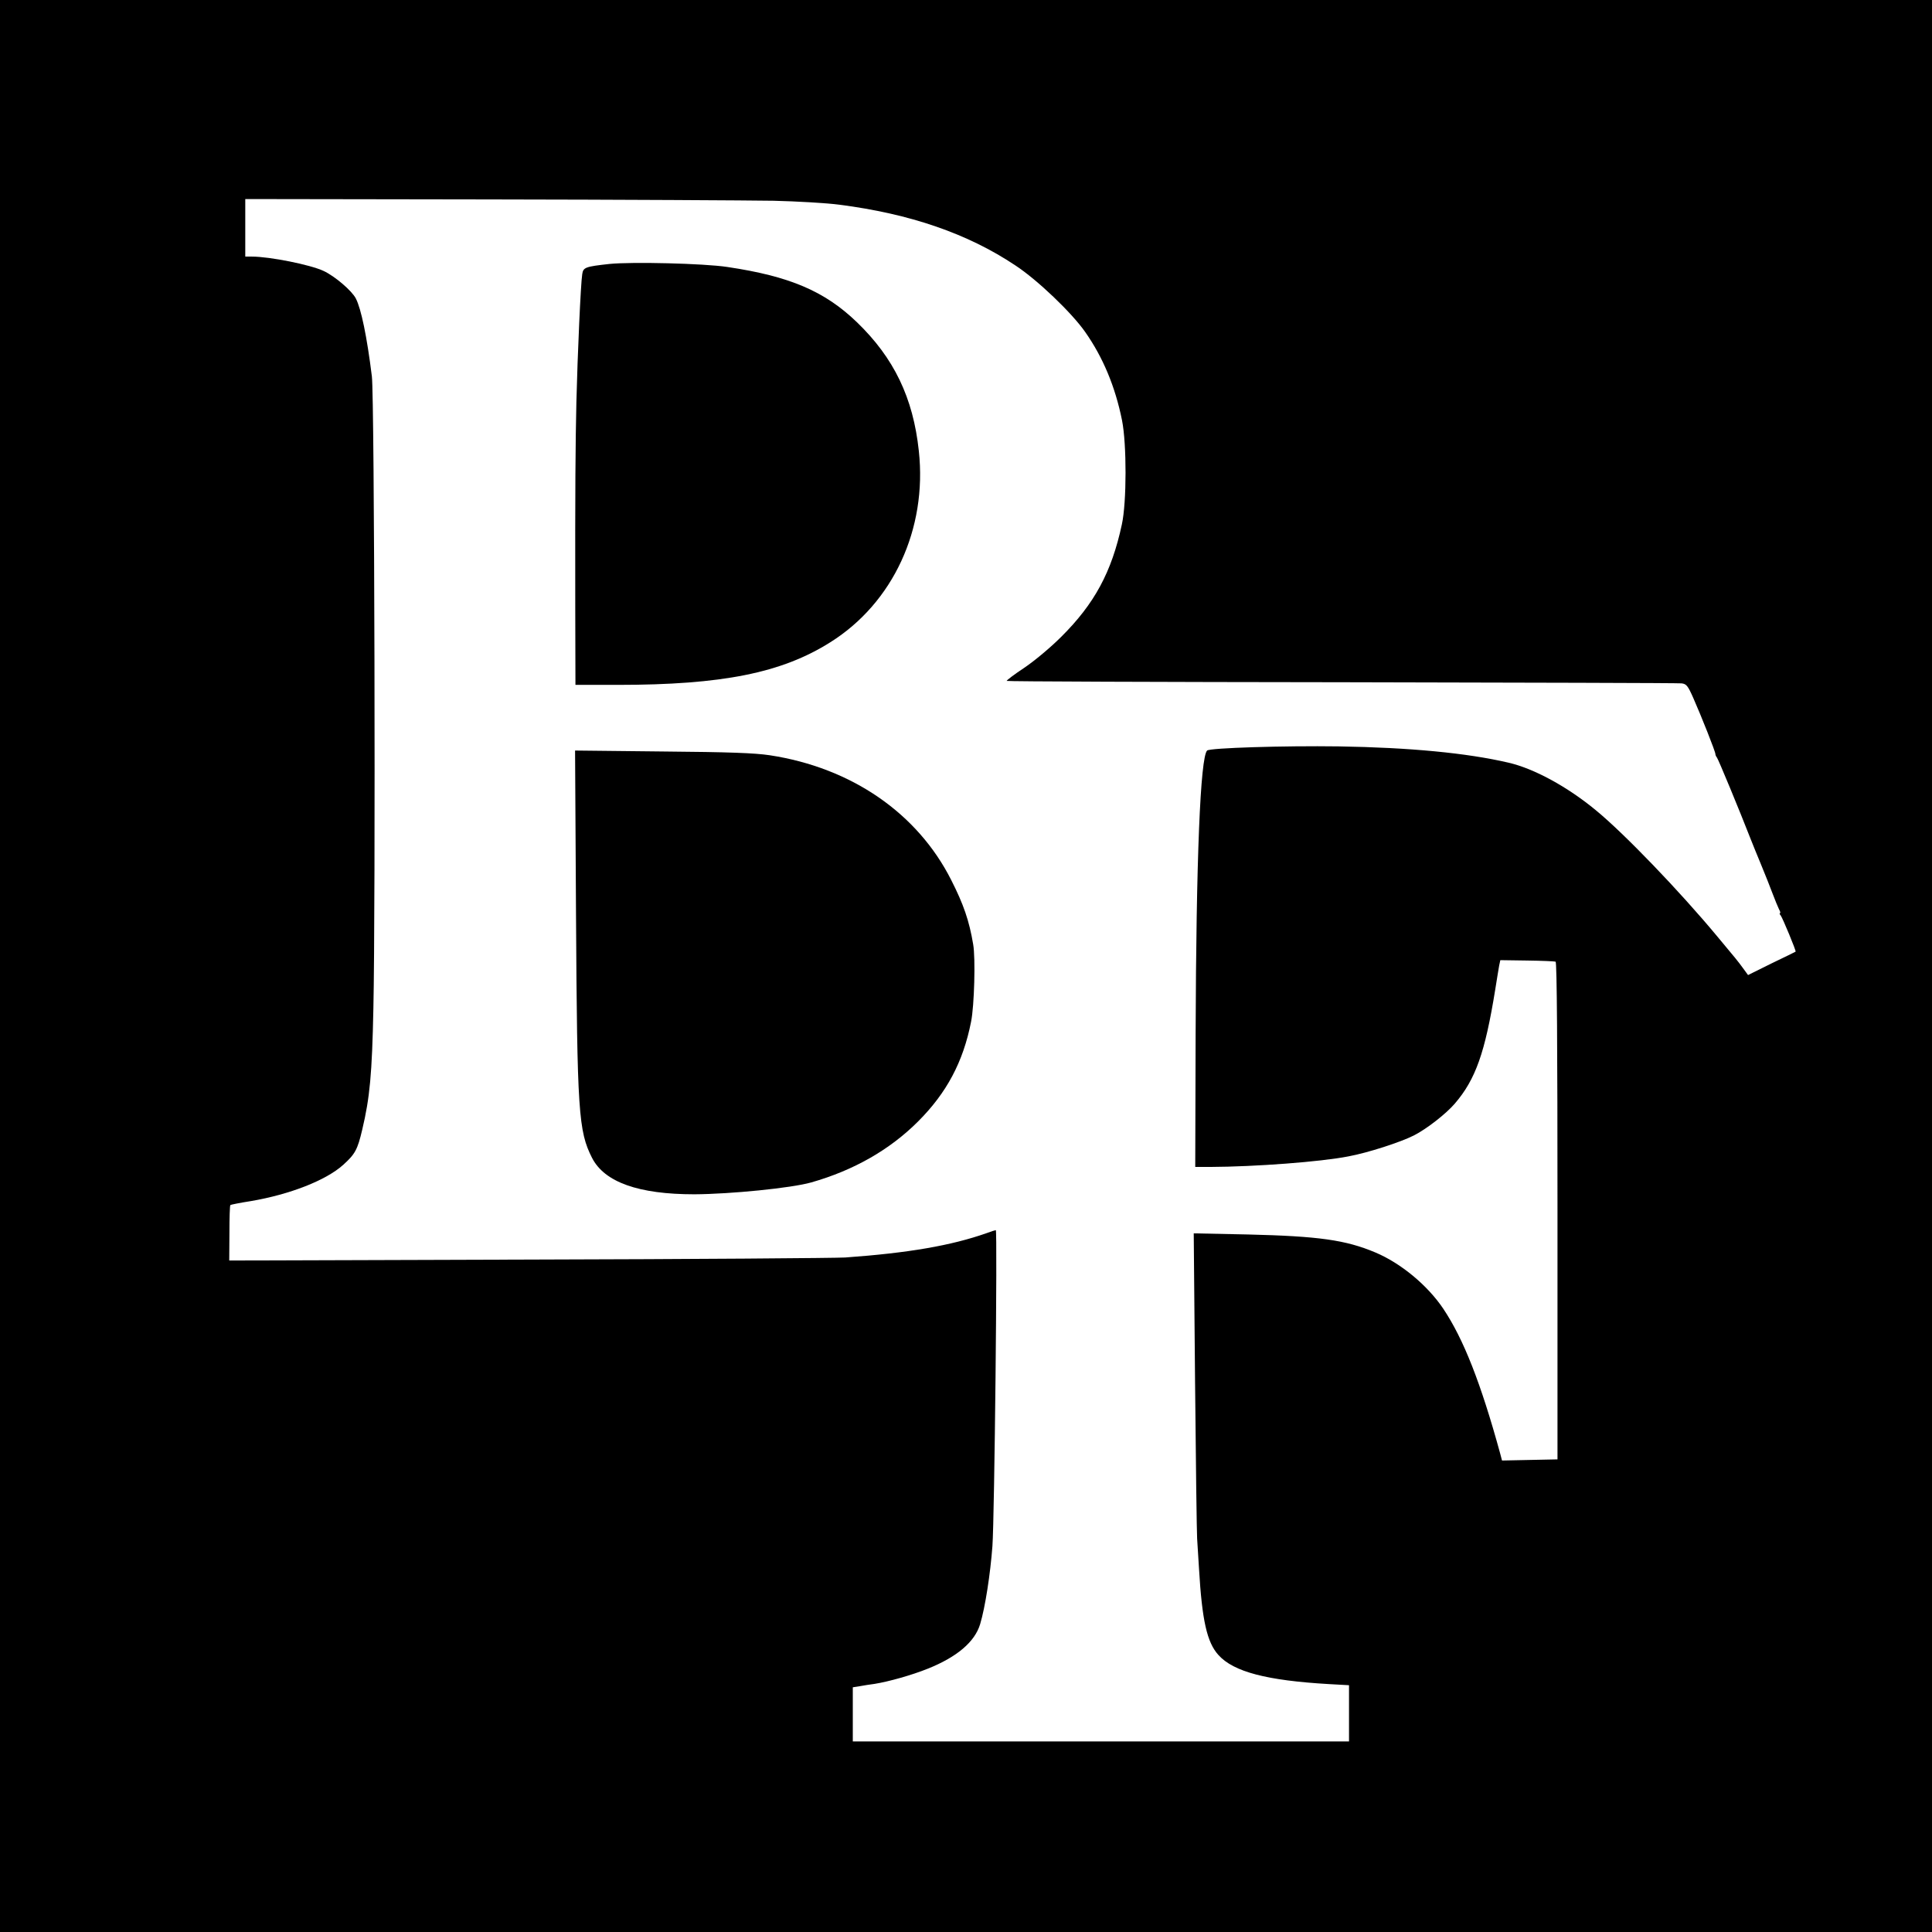 <?xml version="1.0" standalone="no"?>
<!DOCTYPE svg PUBLIC "-//W3C//DTD SVG 20010904//EN"
 "http://www.w3.org/TR/2001/REC-SVG-20010904/DTD/svg10.dtd">
<svg version="1.0" xmlns="http://www.w3.org/2000/svg"
 width="1024pt" height="1024pt" viewBox="0 0 1024 1024"
 preserveAspectRatio="xMidYMid meet">
<g transform="translate(0,1024) scale(0.1,-0.1)"
fill="#000000" stroke="none">
<path d="M0 5120 l0 -5120 5120 0 5120 0 0 5120 0 5120 -5120 0 -5120 0 0
-5120z m4100 4056 c124 -3 281 -12 349 -21 374 -48 680 -153 933 -322 117 -77
298 -250 370 -353 94 -134 159 -289 195 -468 25 -125 25 -434 -1 -552 -54
-252 -145 -420 -321 -595 -57 -57 -142 -128 -197 -165 -53 -35 -95 -67 -92
-69 2 -3 802 -6 1777 -7 974 -2 1785 -4 1800 -6 25 -3 33 -12 62 -78 42 -95
118 -286 117 -297 0 -4 3 -12 8 -18 7 -8 120 -281 180 -435 10 -25 34 -85 55
-135 20 -49 48 -118 60 -151 13 -34 28 -71 34 -83 7 -12 9 -21 5 -21 -3 0 -2
-6 4 -12 10 -13 84 -191 79 -192 -1 -1 -58 -29 -127 -62 l-125 -62 -27 37
c-27 37 -40 53 -138 170 -197 237 -490 542 -641 666 -151 125 -329 222 -465
253 -219 51 -522 80 -899 86 -290 4 -683 -8 -697 -22 -36 -36 -58 -572 -61
-1507 l-2 -700 80 0 c236 1 585 27 732 56 103 19 276 75 347 111 67 34 171
115 217 169 110 128 160 270 214 604 9 55 18 113 21 128 l6 28 141 -2 c78 -1
147 -4 152 -6 7 -2 10 -450 10 -1321 l0 -1317 -147 -3 -147 -3 -10 38 c-102
372 -194 606 -301 766 -83 124 -225 242 -361 299 -157 66 -300 86 -673 95
l-289 6 7 -784 c4 -431 9 -806 11 -834 2 -27 6 -99 10 -160 16 -273 42 -390
103 -457 80 -89 256 -135 585 -154 l107 -6 0 -149 0 -149 -1315 0 -1315 0 0
144 0 143 38 6 c20 4 55 9 77 12 76 12 199 47 281 80 156 62 251 143 279 237
27 90 54 266 65 413 11 149 27 1675 18 1675 -3 0 -25 -7 -49 -16 -188 -66
-414 -105 -749 -129 -47 -3 -800 -9 -1675 -11 l-1590 -5 1 145 c0 80 2 147 5
149 2 2 51 12 109 21 206 35 398 110 489 192 63 57 76 80 101 187 40 168 52
294 59 642 12 537 6 3243 -8 3350 -26 211 -57 359 -85 413 -21 41 -111 118
-171 146 -70 33 -286 76 -379 76 l-36 0 0 153 0 152 1288 -2 c708 -1 1388 -5
1512 -7z"/>
<path d="M3230 8841 c-127 -14 -139 -18 -144 -54 -8 -47 -25 -429 -31 -677 -5
-228 -7 -448 -6 -1097 l1 -403 223 0 c554 0 870 63 1128 226 333 209 514 601
469 1014 -30 282 -132 493 -328 682 -171 165 -357 244 -687 293 -125 19 -507
28 -625 16z"/>
<path d="M3053 5393 c6 -1049 13 -1148 85 -1290 66 -129 247 -193 542 -193
191 1 515 33 620 63 225 64 416 173 566 323 151 151 239 315 281 529 17 84 24
337 11 410 -21 125 -51 212 -116 340 -179 355 -529 596 -962 662 -80 12 -214
17 -569 20 l-463 5 5 -869z"/>
</g>
</svg>

